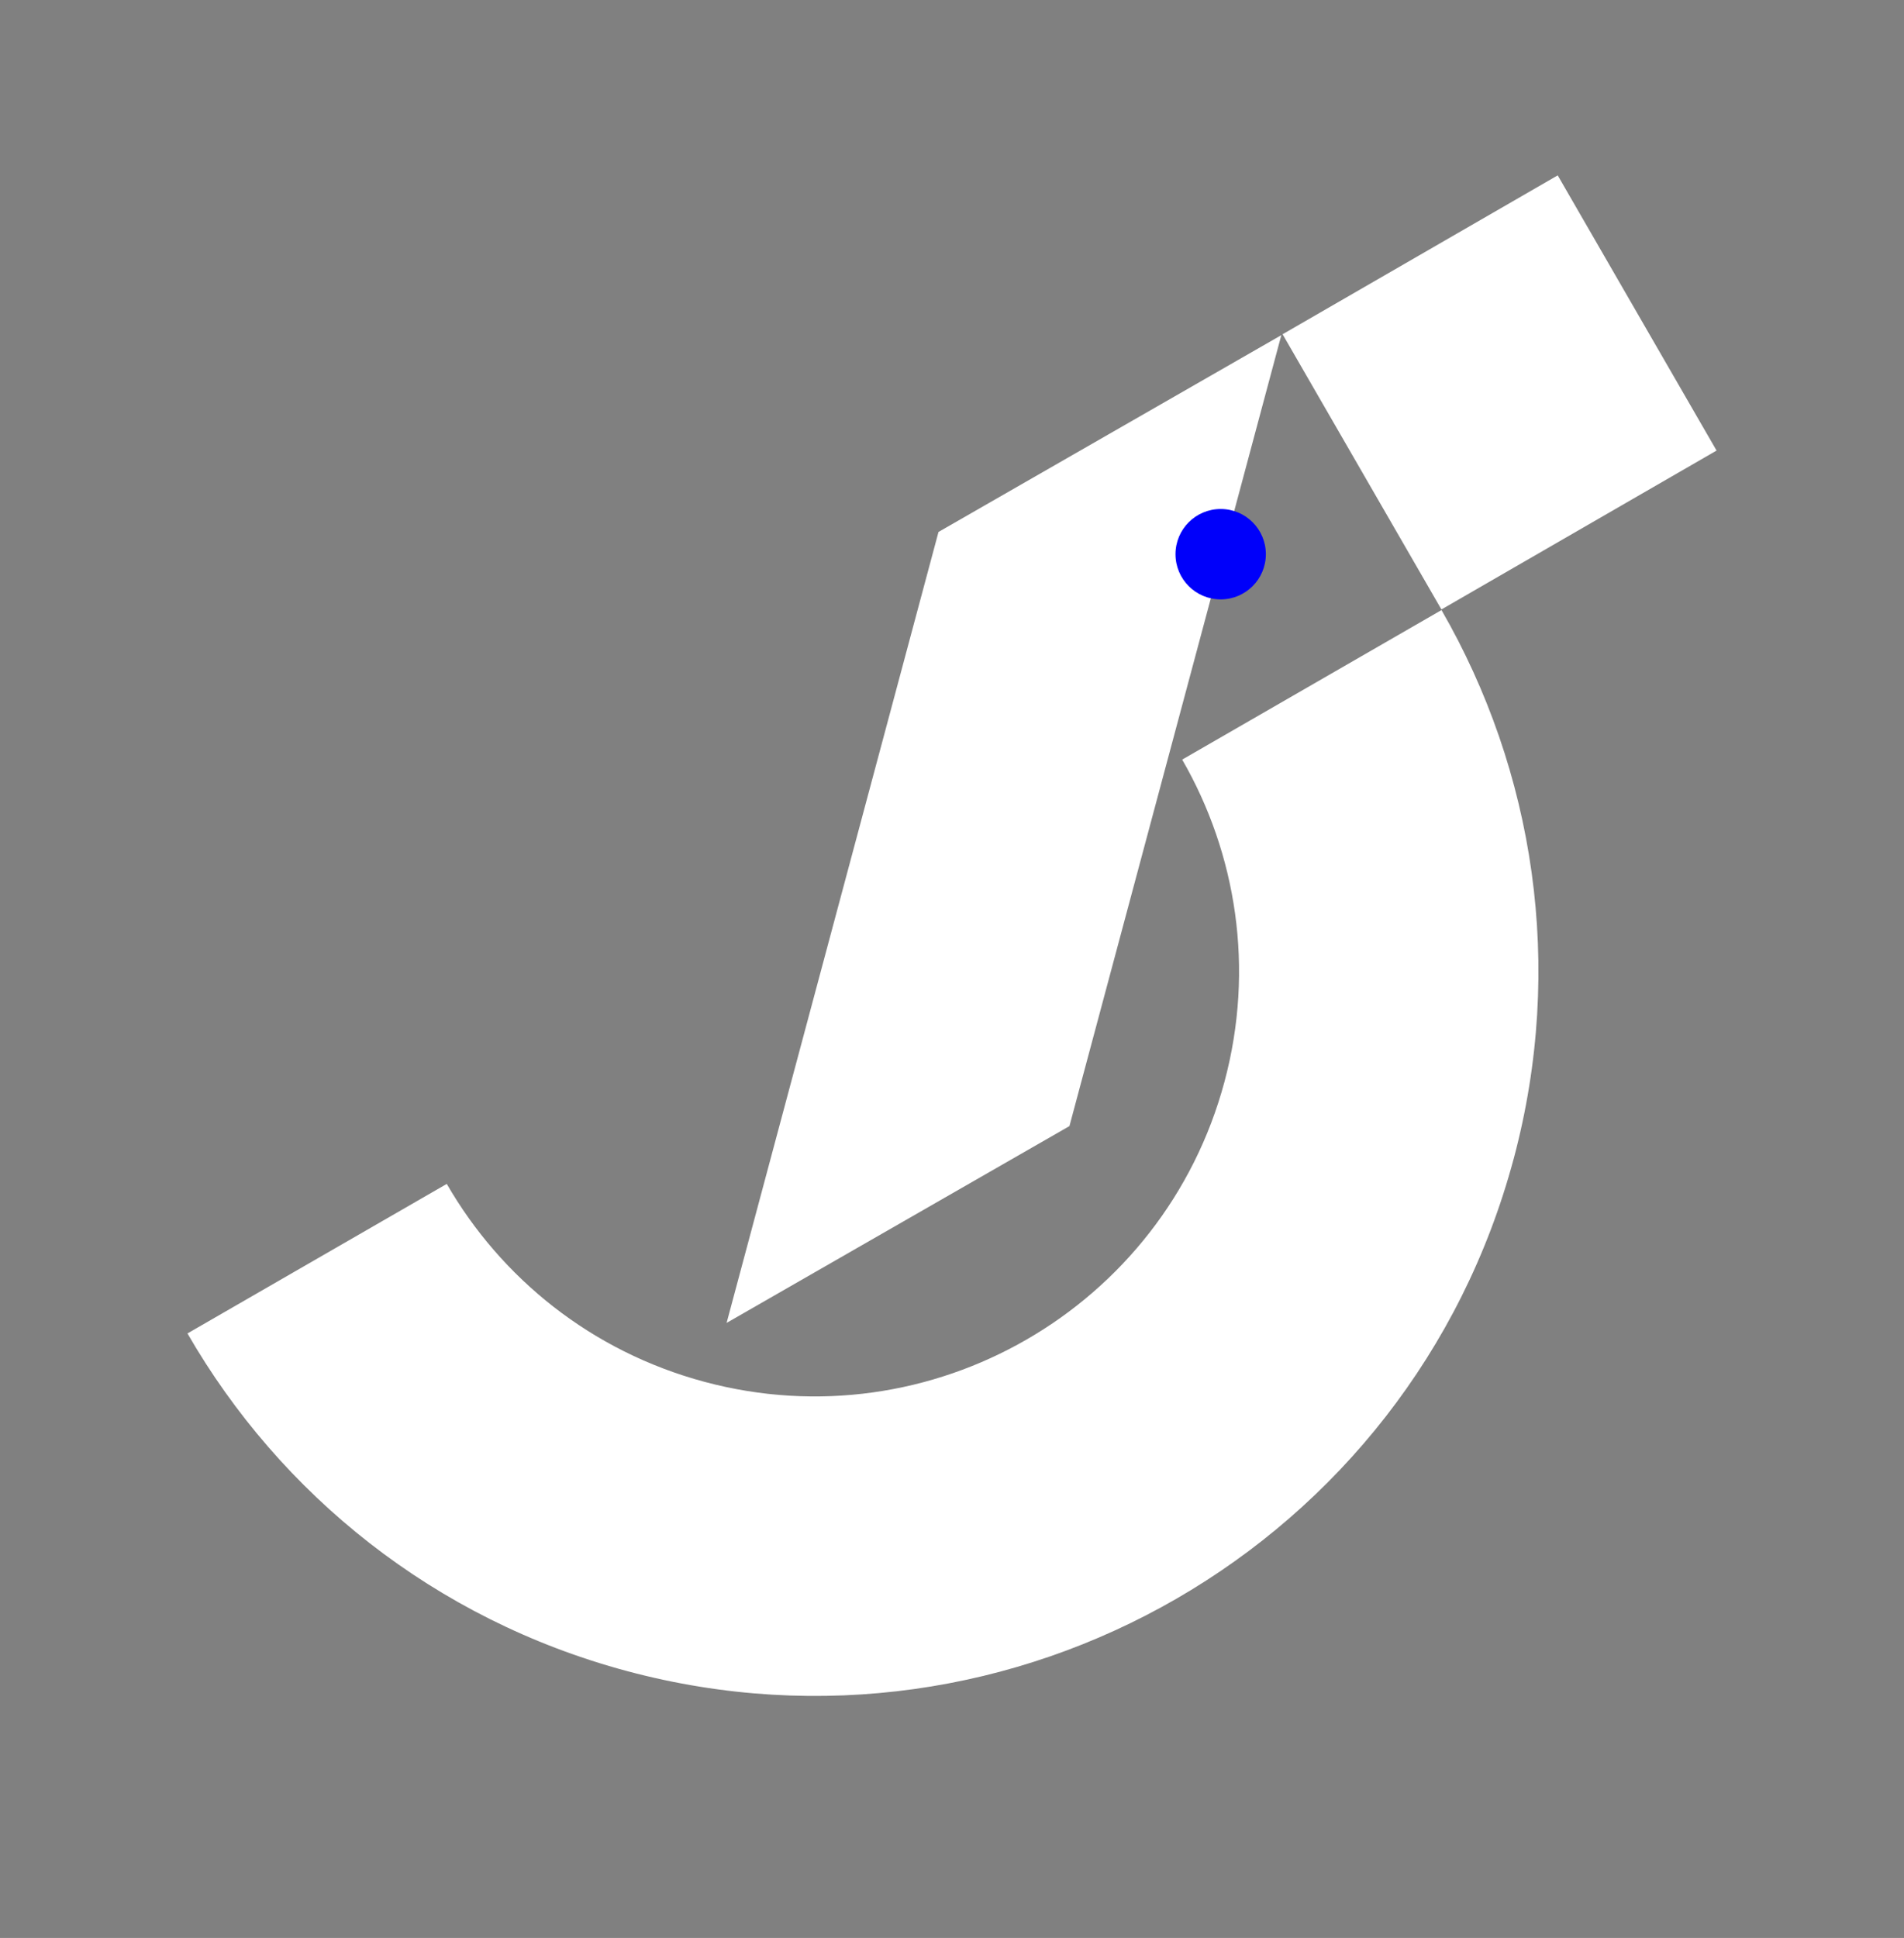 <svg xmlns="http://www.w3.org/2000/svg" id="Layer_1" viewBox="0 0 512 521"><rect x="0" y="0" width="512" height="521" fill="#808080" stroke="none"/><defs><style>.cls-1{fill:#0000fa;}.cls-2{fill:#fff;}</style></defs><g><path class="cls-2" d="M407.01,311.62c-27.82,103.84-134.54,165.46-238.37,137.64-51.95-13.92-93.34-47.59-118.23-90.78l69.73-40.2c14.6,25.32,38.88,45.06,69.34,53.22,60.89,16.32,123.48-19.81,139.8-80.71,8.15-30.43,3.21-61.28-11.38-86.58l69.73-40.2c24.86,43.13,33.29,95.72,19.39,147.61Z"></path><polygon class="cls-2" points="287.58 302.74 195.39 355.65 252.37 143.01 344.56 90.1 287.58 302.74"></polygon><rect class="cls-2" x="360.54" y="62.78" width="85.43" height="85.43" transform="translate(292.98 -296.48) rotate(60)"></rect></g><circle class="cls-1" cx="328.25" cy="148.99" r="12.15"></circle></svg>